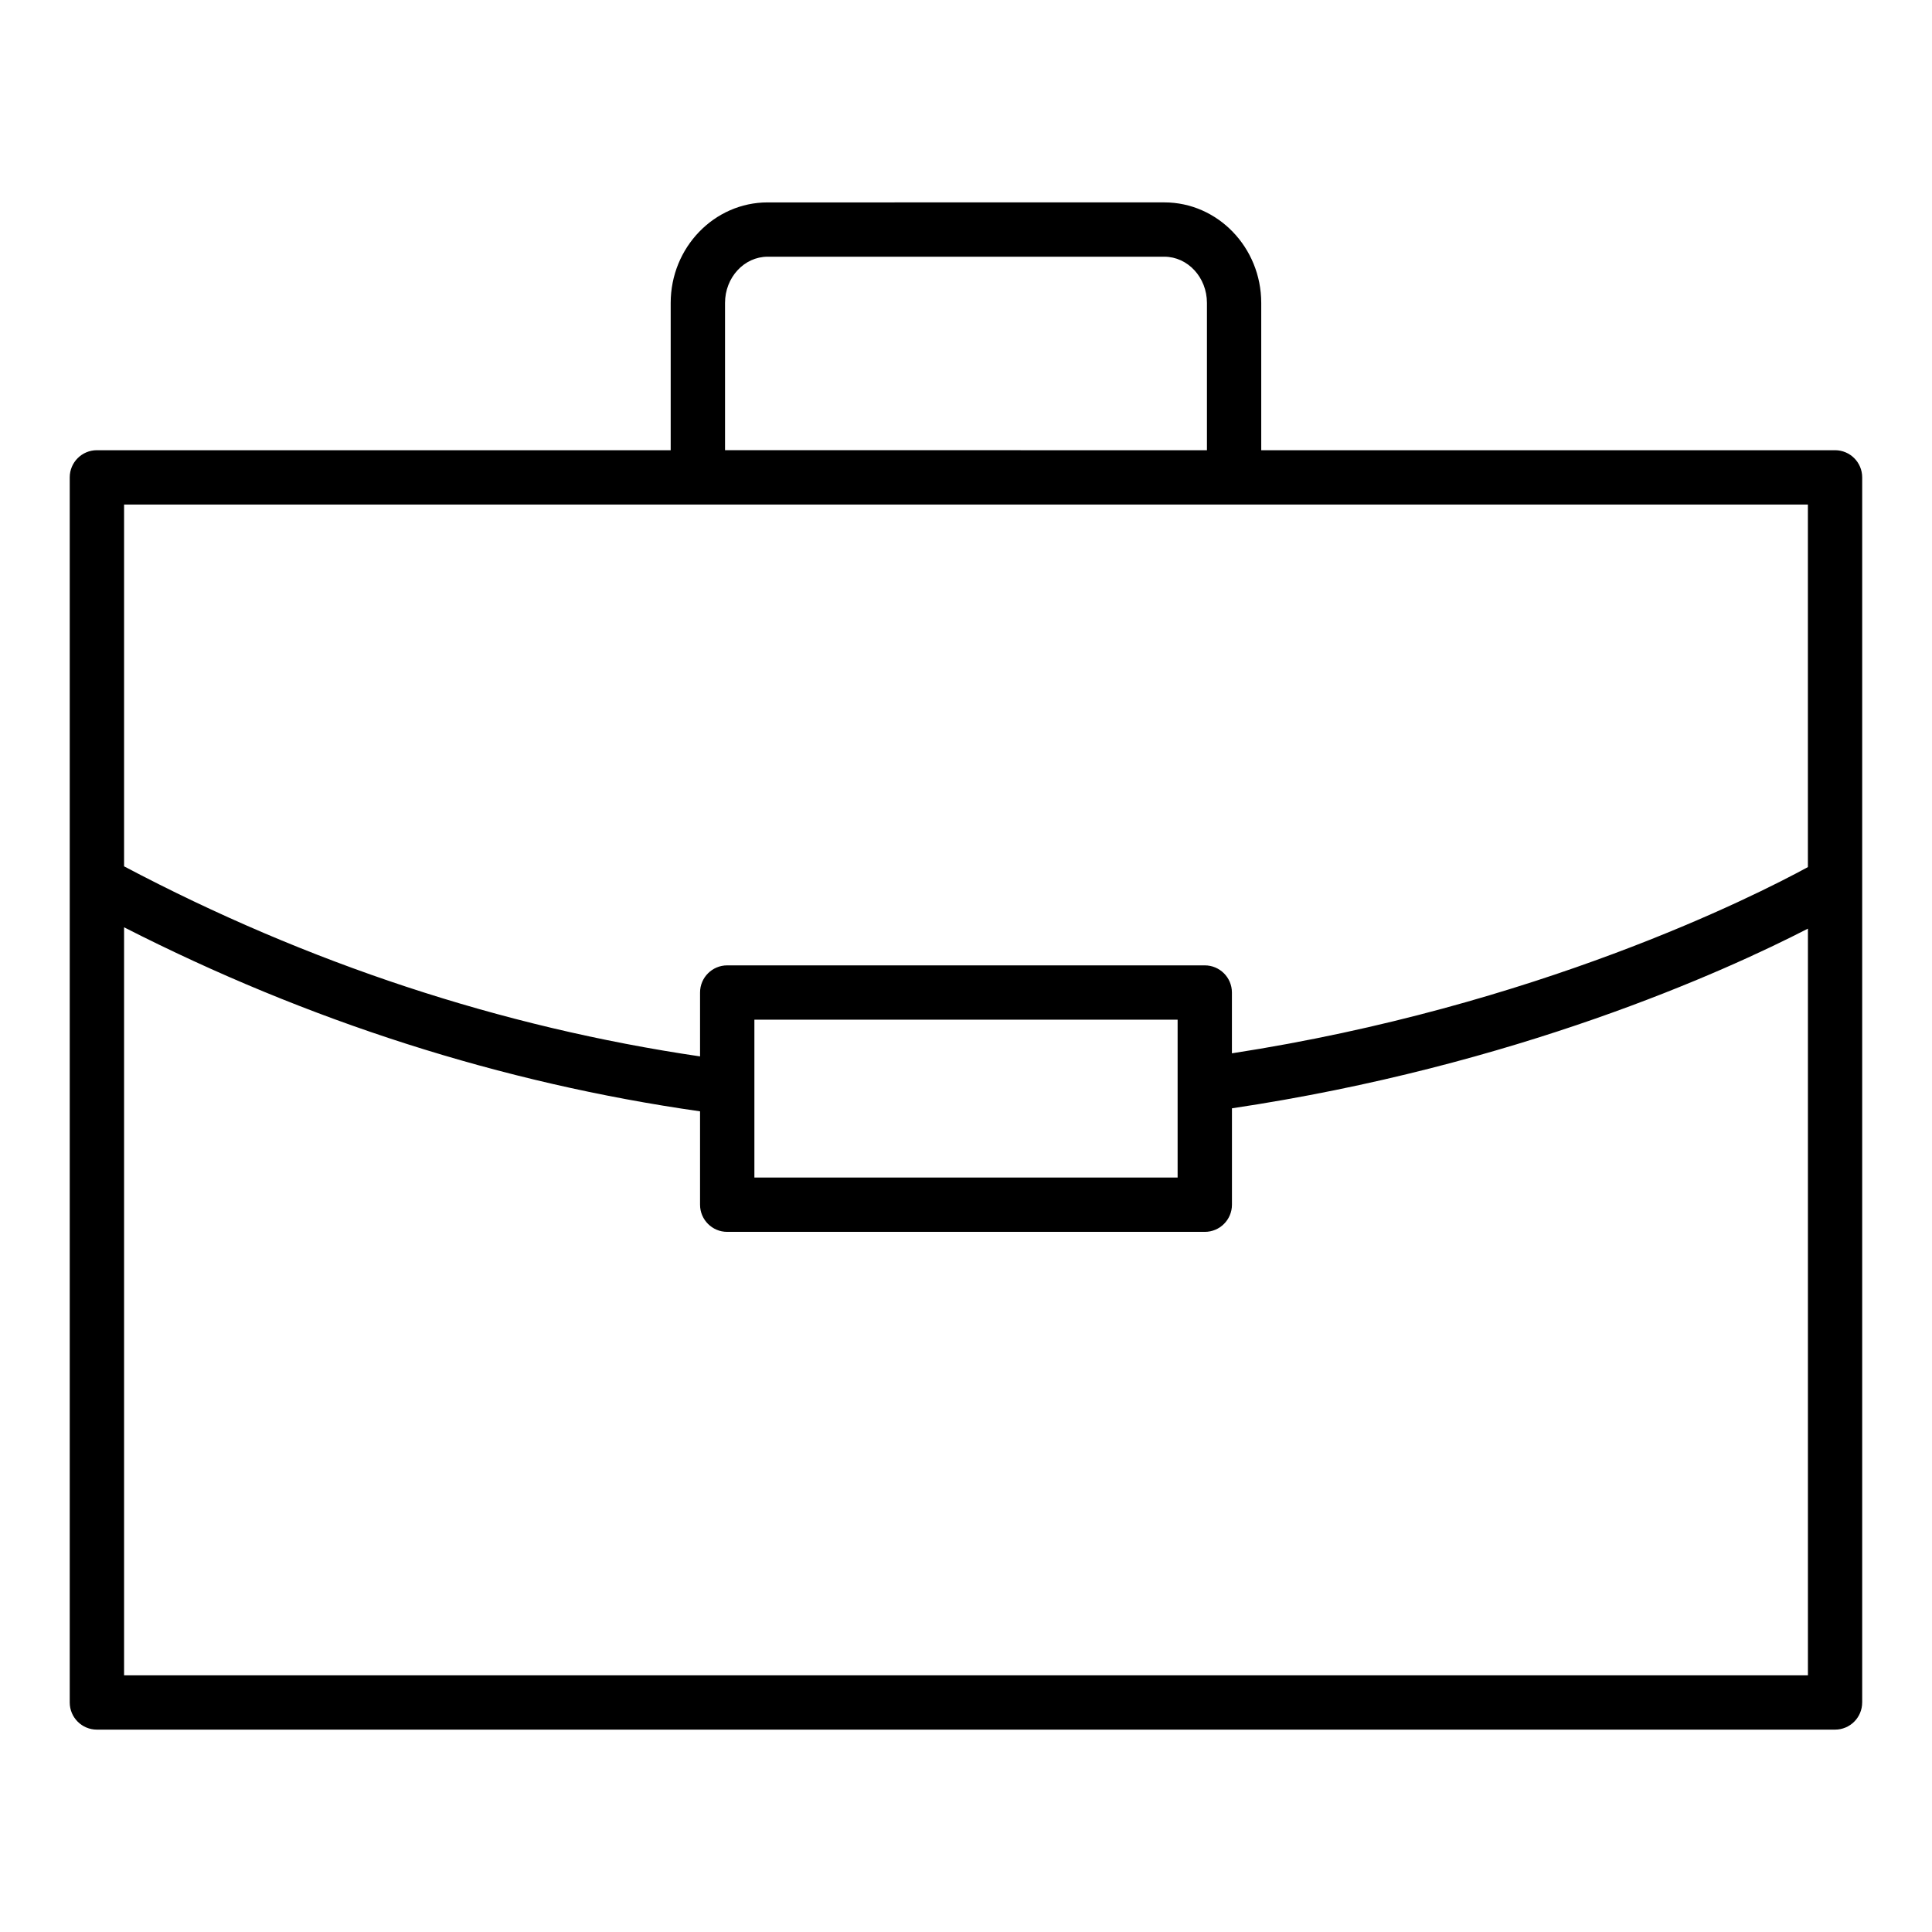 <?xml version="1.0" encoding="UTF-8"?>
<!-- Uploaded to: SVG Repo, www.svgrepo.com, Generator: SVG Repo Mixer Tools -->
<svg fill="#000000" width="800px" height="800px" version="1.1" viewBox="144 144 512 512" xmlns="http://www.w3.org/2000/svg">
 <path d="m637.5 595.17v-324.66c0-3.977-3.219-7.199-7.199-7.199h-152.06v-39.031c0-14.691-11.527-26.645-25.695-26.645l-105.11 0.004c-14.168 0-25.695 11.957-25.695 26.645v39.031l-152.06-0.004c-3.977 0-7.199 3.219-7.199 7.199v324.66c0 3.977 3.219 7.199 7.199 7.199h460.62c3.977 0 7.195-3.219 7.195-7.199zm-301.36-370.89c0-6.754 5.066-12.25 11.301-12.25h105.11c6.234 0 11.301 5.496 11.301 12.25v39.031l-127.71-0.004zm-7.199 53.422h294.17v96.086c-14.34 7.812-71.98 36.926-152.64 49.352v-16.109c0-3.977-3.219-7.199-7.199-7.199h-126.55c-3.977 0-7.199 3.219-7.199 7.199v16.926c-52.664-7.75-103.95-24.641-152.64-50.367v-95.887zm127.14 136.52v41.836h-112.16v-41.836zm-279.2 173.75v-198.23c48.789 24.875 100.03 41.27 152.64 48.773v24.742c0 3.977 3.219 7.199 7.199 7.199h126.56c3.977 0 7.199-3.219 7.199-7.199v-25.543c75.324-11.254 130.4-36.176 152.64-47.617v197.88z"/>
</svg>